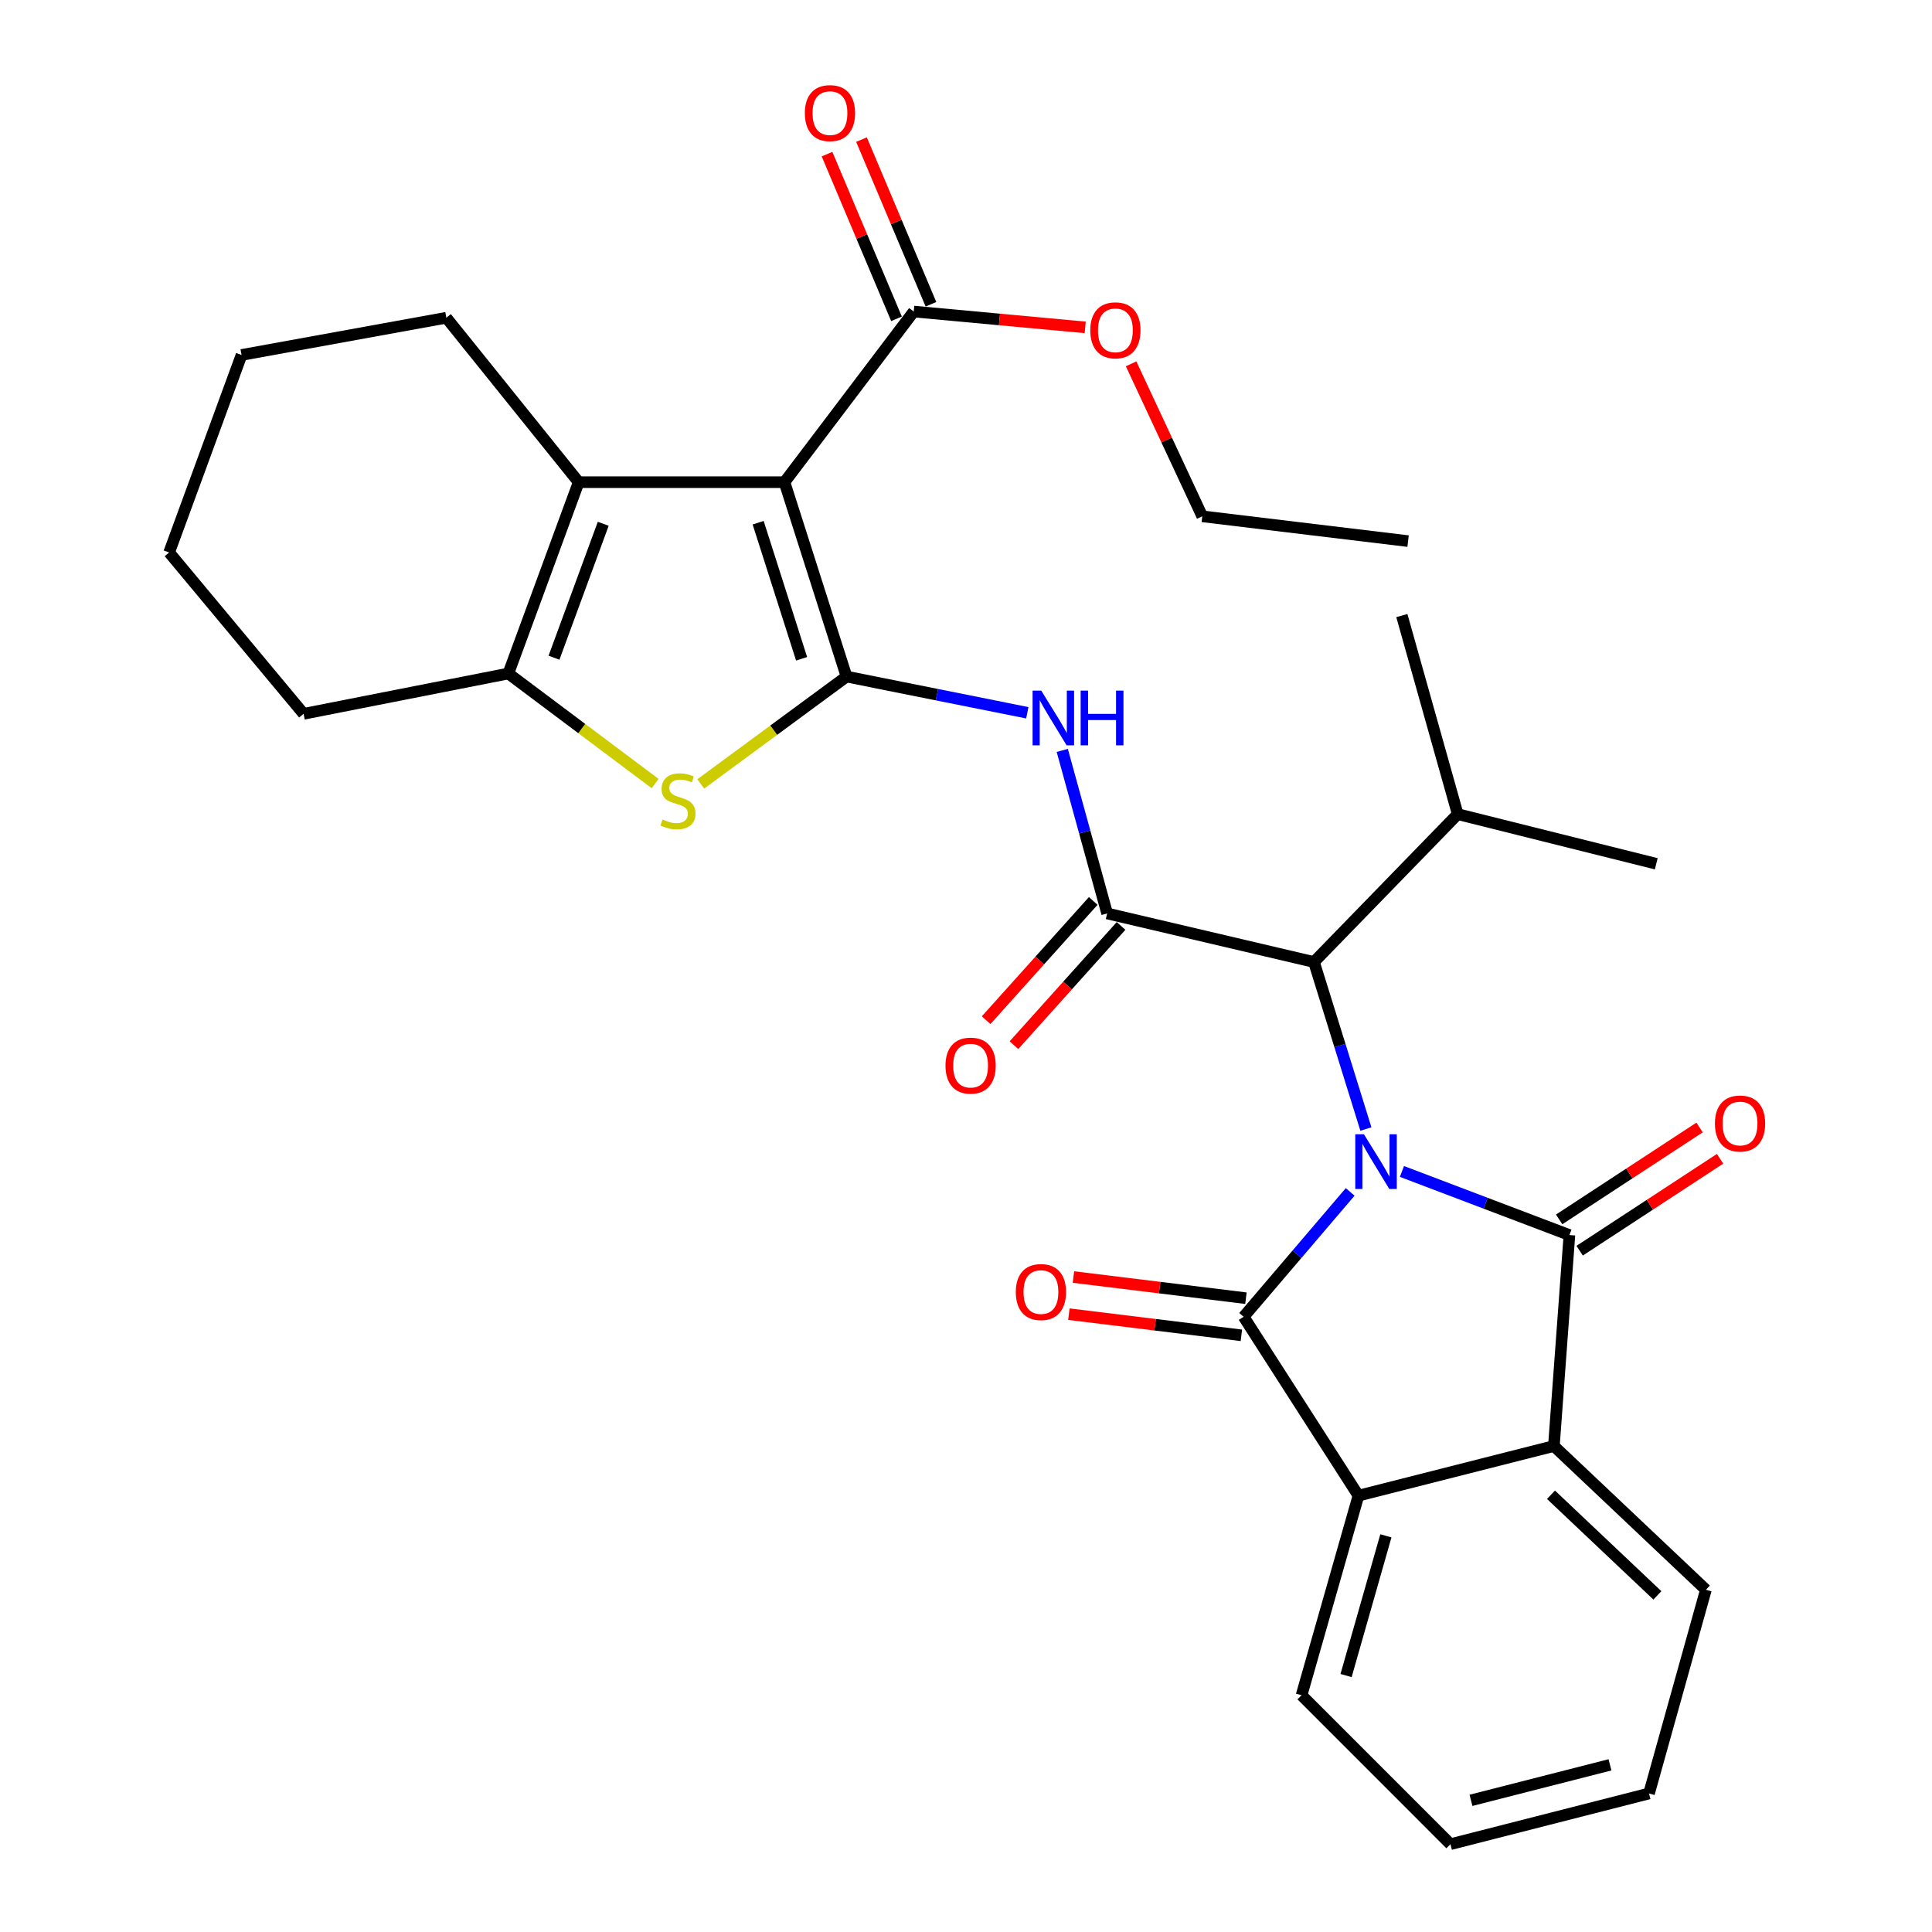 <?xml version='1.0' encoding='iso-8859-1'?>
<svg version='1.1' baseProfile='full'
              xmlns='http://www.w3.org/2000/svg'
                      xmlns:rdkit='http://www.rdkit.org/xml'
                      xmlns:xlink='http://www.w3.org/1999/xlink'
                  xml:space='preserve'
width='1000px' height='1000px' viewBox='0 0 1000 1000'>
<!-- END OF HEADER -->
<rect style='opacity:1.0;fill:#FFFFFF;stroke:none' width='1000' height='1000' x='0' y='0'> </rect>
<path class='bond-1' d='M 698.848,616.929 L 671.279,649.241' style='fill:none;fill-rule:evenodd;stroke:#0000FF;stroke-width:6px;stroke-linecap:butt;stroke-linejoin:miter;stroke-opacity:1' />
<path class='bond-1' d='M 671.279,649.241 L 643.71,681.554' style='fill:none;fill-rule:evenodd;stroke:#000000;stroke-width:6px;stroke-linecap:butt;stroke-linejoin:miter;stroke-opacity:1' />
<path class='bond-2' d='M 725.644,606.343 L 768.984,622.802' style='fill:none;fill-rule:evenodd;stroke:#0000FF;stroke-width:6px;stroke-linecap:butt;stroke-linejoin:miter;stroke-opacity:1' />
<path class='bond-2' d='M 768.984,622.802 L 812.324,639.26' style='fill:none;fill-rule:evenodd;stroke:#000000;stroke-width:6px;stroke-linecap:butt;stroke-linejoin:miter;stroke-opacity:1' />
<path class='bond-11' d='M 706.984,584.383 L 693.547,541.159' style='fill:none;fill-rule:evenodd;stroke:#0000FF;stroke-width:6px;stroke-linecap:butt;stroke-linejoin:miter;stroke-opacity:1' />
<path class='bond-11' d='M 693.547,541.159 L 680.109,497.935' style='fill:none;fill-rule:evenodd;stroke:#000000;stroke-width:6px;stroke-linecap:butt;stroke-linejoin:miter;stroke-opacity:1' />
<path class='bond-0' d='M 438.171,350.199 L 484.954,359.564' style='fill:none;fill-rule:evenodd;stroke:#000000;stroke-width:6px;stroke-linecap:butt;stroke-linejoin:miter;stroke-opacity:1' />
<path class='bond-0' d='M 484.954,359.564 L 531.736,368.929' style='fill:none;fill-rule:evenodd;stroke:#0000FF;stroke-width:6px;stroke-linecap:butt;stroke-linejoin:miter;stroke-opacity:1' />
<path class='bond-3' d='M 438.171,350.199 L 406.042,249.575' style='fill:none;fill-rule:evenodd;stroke:#000000;stroke-width:6px;stroke-linecap:butt;stroke-linejoin:miter;stroke-opacity:1' />
<path class='bond-3' d='M 414.908,340.994 L 392.418,270.558' style='fill:none;fill-rule:evenodd;stroke:#000000;stroke-width:6px;stroke-linecap:butt;stroke-linejoin:miter;stroke-opacity:1' />
<path class='bond-4' d='M 438.171,350.199 L 400.438,377.978' style='fill:none;fill-rule:evenodd;stroke:#000000;stroke-width:6px;stroke-linecap:butt;stroke-linejoin:miter;stroke-opacity:1' />
<path class='bond-4' d='M 400.438,377.978 L 362.705,405.756' style='fill:none;fill-rule:evenodd;stroke:#CCCC00;stroke-width:6px;stroke-linecap:butt;stroke-linejoin:miter;stroke-opacity:1' />
<path class='bond-10' d='M 643.71,681.554 L 703.128,774.143' style='fill:none;fill-rule:evenodd;stroke:#000000;stroke-width:6px;stroke-linecap:butt;stroke-linejoin:miter;stroke-opacity:1' />
<path class='bond-14' d='M 644.89,671.945 L 600.248,666.467' style='fill:none;fill-rule:evenodd;stroke:#000000;stroke-width:6px;stroke-linecap:butt;stroke-linejoin:miter;stroke-opacity:1' />
<path class='bond-14' d='M 600.248,666.467 L 555.606,660.99' style='fill:none;fill-rule:evenodd;stroke:#FF0000;stroke-width:6px;stroke-linecap:butt;stroke-linejoin:miter;stroke-opacity:1' />
<path class='bond-14' d='M 642.531,691.162 L 597.89,685.684' style='fill:none;fill-rule:evenodd;stroke:#000000;stroke-width:6px;stroke-linecap:butt;stroke-linejoin:miter;stroke-opacity:1' />
<path class='bond-14' d='M 597.89,685.684 L 553.248,680.207' style='fill:none;fill-rule:evenodd;stroke:#FF0000;stroke-width:6px;stroke-linecap:butt;stroke-linejoin:miter;stroke-opacity:1' />
<path class='bond-9' d='M 812.324,639.26 L 804.289,748.457' style='fill:none;fill-rule:evenodd;stroke:#000000;stroke-width:6px;stroke-linecap:butt;stroke-linejoin:miter;stroke-opacity:1' />
<path class='bond-13' d='M 817.626,647.36 L 853.966,623.571' style='fill:none;fill-rule:evenodd;stroke:#000000;stroke-width:6px;stroke-linecap:butt;stroke-linejoin:miter;stroke-opacity:1' />
<path class='bond-13' d='M 853.966,623.571 L 890.306,599.783' style='fill:none;fill-rule:evenodd;stroke:#FF0000;stroke-width:6px;stroke-linecap:butt;stroke-linejoin:miter;stroke-opacity:1' />
<path class='bond-13' d='M 807.022,631.161 L 843.362,607.372' style='fill:none;fill-rule:evenodd;stroke:#000000;stroke-width:6px;stroke-linecap:butt;stroke-linejoin:miter;stroke-opacity:1' />
<path class='bond-13' d='M 843.362,607.372 L 879.702,583.584' style='fill:none;fill-rule:evenodd;stroke:#FF0000;stroke-width:6px;stroke-linecap:butt;stroke-linejoin:miter;stroke-opacity:1' />
<path class='bond-6' d='M 406.042,249.575 L 299.524,249.575' style='fill:none;fill-rule:evenodd;stroke:#000000;stroke-width:6px;stroke-linecap:butt;stroke-linejoin:miter;stroke-opacity:1' />
<path class='bond-12' d='M 406.042,249.575 L 472.945,161.256' style='fill:none;fill-rule:evenodd;stroke:#000000;stroke-width:6px;stroke-linecap:butt;stroke-linejoin:miter;stroke-opacity:1' />
<path class='bond-8' d='M 339.093,405.571 L 301.104,377.089' style='fill:none;fill-rule:evenodd;stroke:#CCCC00;stroke-width:6px;stroke-linecap:butt;stroke-linejoin:miter;stroke-opacity:1' />
<path class='bond-8' d='M 301.104,377.089 L 263.114,348.607' style='fill:none;fill-rule:evenodd;stroke:#000000;stroke-width:6px;stroke-linecap:butt;stroke-linejoin:miter;stroke-opacity:1' />
<path class='bond-5' d='M 573.053,472.798 L 680.109,497.935' style='fill:none;fill-rule:evenodd;stroke:#000000;stroke-width:6px;stroke-linecap:butt;stroke-linejoin:miter;stroke-opacity:1' />
<path class='bond-7' d='M 573.053,472.798 L 561.439,430.603' style='fill:none;fill-rule:evenodd;stroke:#000000;stroke-width:6px;stroke-linecap:butt;stroke-linejoin:miter;stroke-opacity:1' />
<path class='bond-7' d='M 561.439,430.603 L 549.825,388.409' style='fill:none;fill-rule:evenodd;stroke:#0000FF;stroke-width:6px;stroke-linecap:butt;stroke-linejoin:miter;stroke-opacity:1' />
<path class='bond-15' d='M 565.851,466.329 L 538.135,497.188' style='fill:none;fill-rule:evenodd;stroke:#000000;stroke-width:6px;stroke-linecap:butt;stroke-linejoin:miter;stroke-opacity:1' />
<path class='bond-15' d='M 538.135,497.188 L 510.419,528.047' style='fill:none;fill-rule:evenodd;stroke:#FF0000;stroke-width:6px;stroke-linecap:butt;stroke-linejoin:miter;stroke-opacity:1' />
<path class='bond-15' d='M 580.255,479.267 L 552.539,510.125' style='fill:none;fill-rule:evenodd;stroke:#000000;stroke-width:6px;stroke-linecap:butt;stroke-linejoin:miter;stroke-opacity:1' />
<path class='bond-15' d='M 552.539,510.125 L 524.823,540.984' style='fill:none;fill-rule:evenodd;stroke:#FF0000;stroke-width:6px;stroke-linecap:butt;stroke-linejoin:miter;stroke-opacity:1' />
<path class='bond-19' d='M 299.524,249.575 L 231.018,164.461' style='fill:none;fill-rule:evenodd;stroke:#000000;stroke-width:6px;stroke-linecap:butt;stroke-linejoin:miter;stroke-opacity:1' />
<path class='bond-33' d='M 299.524,249.575 L 263.114,348.607' style='fill:none;fill-rule:evenodd;stroke:#000000;stroke-width:6px;stroke-linecap:butt;stroke-linejoin:miter;stroke-opacity:1' />
<path class='bond-33' d='M 312.234,271.111 L 286.747,340.433' style='fill:none;fill-rule:evenodd;stroke:#000000;stroke-width:6px;stroke-linecap:butt;stroke-linejoin:miter;stroke-opacity:1' />
<path class='bond-20' d='M 263.114,348.607 L 157.144,369.474' style='fill:none;fill-rule:evenodd;stroke:#000000;stroke-width:6px;stroke-linecap:butt;stroke-linejoin:miter;stroke-opacity:1' />
<path class='bond-21' d='M 804.289,748.457 L 882.971,822.858' style='fill:none;fill-rule:evenodd;stroke:#000000;stroke-width:6px;stroke-linecap:butt;stroke-linejoin:miter;stroke-opacity:1' />
<path class='bond-21' d='M 802.789,773.685 L 857.866,825.765' style='fill:none;fill-rule:evenodd;stroke:#000000;stroke-width:6px;stroke-linecap:butt;stroke-linejoin:miter;stroke-opacity:1' />
<path class='bond-31' d='M 804.289,748.457 L 703.128,774.143' style='fill:none;fill-rule:evenodd;stroke:#000000;stroke-width:6px;stroke-linecap:butt;stroke-linejoin:miter;stroke-opacity:1' />
<path class='bond-22' d='M 703.128,774.143 L 673.688,877.456' style='fill:none;fill-rule:evenodd;stroke:#000000;stroke-width:6px;stroke-linecap:butt;stroke-linejoin:miter;stroke-opacity:1' />
<path class='bond-22' d='M 717.332,794.946 L 696.724,867.265' style='fill:none;fill-rule:evenodd;stroke:#000000;stroke-width:6px;stroke-linecap:butt;stroke-linejoin:miter;stroke-opacity:1' />
<path class='bond-17' d='M 680.109,497.935 L 754.51,421.405' style='fill:none;fill-rule:evenodd;stroke:#000000;stroke-width:6px;stroke-linecap:butt;stroke-linejoin:miter;stroke-opacity:1' />
<path class='bond-16' d='M 481.865,157.494 L 463.887,114.875' style='fill:none;fill-rule:evenodd;stroke:#000000;stroke-width:6px;stroke-linecap:butt;stroke-linejoin:miter;stroke-opacity:1' />
<path class='bond-16' d='M 463.887,114.875 L 445.909,72.257' style='fill:none;fill-rule:evenodd;stroke:#FF0000;stroke-width:6px;stroke-linecap:butt;stroke-linejoin:miter;stroke-opacity:1' />
<path class='bond-16' d='M 464.026,165.019 L 446.048,122.4' style='fill:none;fill-rule:evenodd;stroke:#000000;stroke-width:6px;stroke-linecap:butt;stroke-linejoin:miter;stroke-opacity:1' />
<path class='bond-16' d='M 446.048,122.4 L 428.071,79.781' style='fill:none;fill-rule:evenodd;stroke:#FF0000;stroke-width:6px;stroke-linecap:butt;stroke-linejoin:miter;stroke-opacity:1' />
<path class='bond-18' d='M 472.945,161.256 L 517.324,165.354' style='fill:none;fill-rule:evenodd;stroke:#000000;stroke-width:6px;stroke-linecap:butt;stroke-linejoin:miter;stroke-opacity:1' />
<path class='bond-18' d='M 517.324,165.354 L 561.703,169.451' style='fill:none;fill-rule:evenodd;stroke:#FF0000;stroke-width:6px;stroke-linecap:butt;stroke-linejoin:miter;stroke-opacity:1' />
<path class='bond-23' d='M 754.51,421.405 L 725.597,318.619' style='fill:none;fill-rule:evenodd;stroke:#000000;stroke-width:6px;stroke-linecap:butt;stroke-linejoin:miter;stroke-opacity:1' />
<path class='bond-24' d='M 754.51,421.405 L 857.274,447.091' style='fill:none;fill-rule:evenodd;stroke:#000000;stroke-width:6px;stroke-linecap:butt;stroke-linejoin:miter;stroke-opacity:1' />
<path class='bond-25' d='M 585.453,188.312 L 603.874,227.78' style='fill:none;fill-rule:evenodd;stroke:#FF0000;stroke-width:6px;stroke-linecap:butt;stroke-linejoin:miter;stroke-opacity:1' />
<path class='bond-25' d='M 603.874,227.78 L 622.295,267.247' style='fill:none;fill-rule:evenodd;stroke:#000000;stroke-width:6px;stroke-linecap:butt;stroke-linejoin:miter;stroke-opacity:1' />
<path class='bond-26' d='M 231.018,164.461 L 125.026,183.726' style='fill:none;fill-rule:evenodd;stroke:#000000;stroke-width:6px;stroke-linecap:butt;stroke-linejoin:miter;stroke-opacity:1' />
<path class='bond-27' d='M 157.144,369.474 L 87.541,285.963' style='fill:none;fill-rule:evenodd;stroke:#000000;stroke-width:6px;stroke-linecap:butt;stroke-linejoin:miter;stroke-opacity:1' />
<path class='bond-29' d='M 882.971,822.858 L 853.531,928.3' style='fill:none;fill-rule:evenodd;stroke:#000000;stroke-width:6px;stroke-linecap:butt;stroke-linejoin:miter;stroke-opacity:1' />
<path class='bond-28' d='M 673.688,877.456 L 750.756,954.545' style='fill:none;fill-rule:evenodd;stroke:#000000;stroke-width:6px;stroke-linecap:butt;stroke-linejoin:miter;stroke-opacity:1' />
<path class='bond-30' d='M 622.295,267.247 L 728.824,280.08' style='fill:none;fill-rule:evenodd;stroke:#000000;stroke-width:6px;stroke-linecap:butt;stroke-linejoin:miter;stroke-opacity:1' />
<path class='bond-34' d='M 125.026,183.726 L 87.541,285.963' style='fill:none;fill-rule:evenodd;stroke:#000000;stroke-width:6px;stroke-linecap:butt;stroke-linejoin:miter;stroke-opacity:1' />
<path class='bond-32' d='M 750.756,954.545 L 853.531,928.3' style='fill:none;fill-rule:evenodd;stroke:#000000;stroke-width:6px;stroke-linecap:butt;stroke-linejoin:miter;stroke-opacity:1' />
<path class='bond-32' d='M 761.382,931.85 L 833.324,913.478' style='fill:none;fill-rule:evenodd;stroke:#000000;stroke-width:6px;stroke-linecap:butt;stroke-linejoin:miter;stroke-opacity:1' />
<path  class='atom-0' d='M 705.967 587.088
L 715.247 602.088
Q 716.167 603.568, 717.647 606.248
Q 719.127 608.928, 719.207 609.088
L 719.207 587.088
L 722.967 587.088
L 722.967 615.408
L 719.087 615.408
L 709.127 599.008
Q 707.967 597.088, 706.727 594.888
Q 705.527 592.688, 705.167 592.008
L 705.167 615.408
L 701.487 615.408
L 701.487 587.088
L 705.967 587.088
' fill='#0000FF'/>
<path  class='atom-5' d='M 342.917 424.155
Q 343.237 424.275, 344.557 424.835
Q 345.877 425.395, 347.317 425.755
Q 348.797 426.075, 350.237 426.075
Q 352.917 426.075, 354.477 424.795
Q 356.037 423.475, 356.037 421.195
Q 356.037 419.635, 355.237 418.675
Q 354.477 417.715, 353.277 417.195
Q 352.077 416.675, 350.077 416.075
Q 347.557 415.315, 346.037 414.595
Q 344.557 413.875, 343.477 412.355
Q 342.437 410.835, 342.437 408.275
Q 342.437 404.715, 344.837 402.515
Q 347.277 400.315, 352.077 400.315
Q 355.357 400.315, 359.077 401.875
L 358.157 404.955
Q 354.757 403.555, 352.197 403.555
Q 349.437 403.555, 347.917 404.715
Q 346.397 405.835, 346.437 407.795
Q 346.437 409.315, 347.197 410.235
Q 347.997 411.155, 349.117 411.675
Q 350.277 412.195, 352.197 412.795
Q 354.757 413.595, 356.277 414.395
Q 357.797 415.195, 358.877 416.835
Q 359.997 418.435, 359.997 421.195
Q 359.997 425.115, 357.357 427.235
Q 354.757 429.315, 350.397 429.315
Q 347.877 429.315, 345.957 428.755
Q 344.077 428.235, 341.837 427.315
L 342.917 424.155
' fill='#CCCC00'/>
<path  class='atom-8' d='M 538.945 357.465
L 548.225 372.465
Q 549.145 373.945, 550.625 376.625
Q 552.105 379.305, 552.185 379.465
L 552.185 357.465
L 555.945 357.465
L 555.945 385.785
L 552.065 385.785
L 542.105 369.385
Q 540.945 367.465, 539.705 365.265
Q 538.505 363.065, 538.145 362.385
L 538.145 385.785
L 534.465 385.785
L 534.465 357.465
L 538.945 357.465
' fill='#0000FF'/>
<path  class='atom-8' d='M 559.345 357.465
L 563.185 357.465
L 563.185 369.505
L 577.665 369.505
L 577.665 357.465
L 581.505 357.465
L 581.505 385.785
L 577.665 385.785
L 577.665 372.705
L 563.185 372.705
L 563.185 385.785
L 559.345 385.785
L 559.345 357.465
' fill='#0000FF'/>
<path  class='atom-14' d='M 887.643 581.526
Q 887.643 574.726, 891.003 570.926
Q 894.363 567.126, 900.643 567.126
Q 906.923 567.126, 910.283 570.926
Q 913.643 574.726, 913.643 581.526
Q 913.643 588.406, 910.243 592.326
Q 906.843 596.206, 900.643 596.206
Q 894.403 596.206, 891.003 592.326
Q 887.643 588.446, 887.643 581.526
M 900.643 593.006
Q 904.963 593.006, 907.283 590.126
Q 909.643 587.206, 909.643 581.526
Q 909.643 575.966, 907.283 573.166
Q 904.963 570.326, 900.643 570.326
Q 896.323 570.326, 893.963 573.126
Q 891.643 575.926, 891.643 581.526
Q 891.643 587.246, 893.963 590.126
Q 896.323 593.006, 900.643 593.006
' fill='#FF0000'/>
<path  class='atom-15' d='M 525.784 668.759
Q 525.784 661.959, 529.144 658.159
Q 532.504 654.359, 538.784 654.359
Q 545.064 654.359, 548.424 658.159
Q 551.784 661.959, 551.784 668.759
Q 551.784 675.639, 548.384 679.559
Q 544.984 683.439, 538.784 683.439
Q 532.544 683.439, 529.144 679.559
Q 525.784 675.679, 525.784 668.759
M 538.784 680.239
Q 543.104 680.239, 545.424 677.359
Q 547.784 674.439, 547.784 668.759
Q 547.784 663.199, 545.424 660.399
Q 543.104 657.559, 538.784 657.559
Q 534.464 657.559, 532.104 660.359
Q 529.784 663.159, 529.784 668.759
Q 529.784 674.479, 532.104 677.359
Q 534.464 680.239, 538.784 680.239
' fill='#FF0000'/>
<path  class='atom-16' d='M 489.385 551.559
Q 489.385 544.759, 492.745 540.959
Q 496.105 537.159, 502.385 537.159
Q 508.665 537.159, 512.025 540.959
Q 515.385 544.759, 515.385 551.559
Q 515.385 558.439, 511.985 562.359
Q 508.585 566.239, 502.385 566.239
Q 496.145 566.239, 492.745 562.359
Q 489.385 558.479, 489.385 551.559
M 502.385 563.039
Q 506.705 563.039, 509.025 560.159
Q 511.385 557.239, 511.385 551.559
Q 511.385 545.999, 509.025 543.199
Q 506.705 540.359, 502.385 540.359
Q 498.065 540.359, 495.705 543.159
Q 493.385 545.959, 493.385 551.559
Q 493.385 557.279, 495.705 560.159
Q 498.065 563.039, 502.385 563.039
' fill='#FF0000'/>
<path  class='atom-17' d='M 416.587 58.55
Q 416.587 51.75, 419.947 47.95
Q 423.307 44.15, 429.587 44.15
Q 435.867 44.15, 439.227 47.95
Q 442.587 51.75, 442.587 58.55
Q 442.587 65.43, 439.187 69.35
Q 435.787 73.23, 429.587 73.23
Q 423.347 73.23, 419.947 69.35
Q 416.587 65.47, 416.587 58.55
M 429.587 70.03
Q 433.907 70.03, 436.227 67.15
Q 438.587 64.23, 438.587 58.55
Q 438.587 52.99, 436.227 50.19
Q 433.907 47.35, 429.587 47.35
Q 425.267 47.35, 422.907 50.15
Q 420.587 52.95, 420.587 58.55
Q 420.587 64.27, 422.907 67.15
Q 425.267 70.03, 429.587 70.03
' fill='#FF0000'/>
<path  class='atom-19' d='M 564.323 170.974
Q 564.323 164.174, 567.683 160.374
Q 571.043 156.574, 577.323 156.574
Q 583.603 156.574, 586.963 160.374
Q 590.323 164.174, 590.323 170.974
Q 590.323 177.854, 586.923 181.774
Q 583.523 185.654, 577.323 185.654
Q 571.083 185.654, 567.683 181.774
Q 564.323 177.894, 564.323 170.974
M 577.323 182.454
Q 581.643 182.454, 583.963 179.574
Q 586.323 176.654, 586.323 170.974
Q 586.323 165.414, 583.963 162.614
Q 581.643 159.774, 577.323 159.774
Q 573.003 159.774, 570.643 162.574
Q 568.323 165.374, 568.323 170.974
Q 568.323 176.694, 570.643 179.574
Q 573.003 182.454, 577.323 182.454
' fill='#FF0000'/>
</svg>
